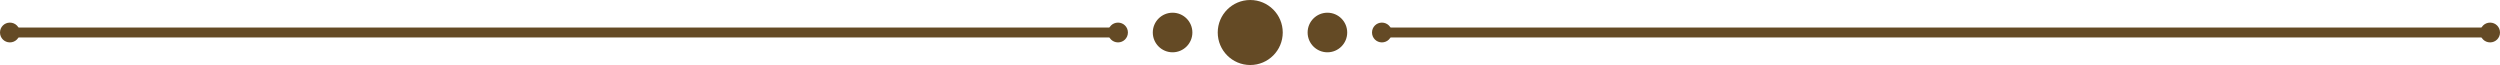 <?xml version="1.0" encoding="UTF-8"?><svg id="Layer_2" xmlns="http://www.w3.org/2000/svg" viewBox="0 0 363.79 9.46"><defs><style>.cls-1{fill:#644a25;}</style></defs><g id="Layer_2-2"><g id="objects"><circle class="cls-1" cx="181.93" cy="4.73" r="4.73"/><path class="cls-1" d="M196.04,4.73c0-1.59-1.29-2.88-2.88-2.88s-2.88,1.29-2.88,2.88,1.29,2.88,2.88,2.88,2.88-1.29,2.88-2.88Z"/><path class="cls-1" d="M202.53,4.73c0-.8-.64-1.44-1.44-1.44s-1.44.64-1.44,1.44.64,1.44,1.44,1.44,1.44-.64,1.44-1.44Z"/><path class="cls-1" d="M363.79,4.73c0-.8-.64-1.44-1.44-1.44s-1.44.64-1.44,1.44.64,1.44,1.44,1.44,1.44-.64,1.44-1.44Z"/><path class="cls-1" d="M361.91,5.45h-160.82c-.4,0-.72-.32-.72-.72s.32-.72.72-.72h160.82c.4,0,.72.32.72.72s-.32.72-.72.72Z"/><path class="cls-1" d="M167.75,4.73c0-1.59,1.29-2.88,2.88-2.88s2.88,1.29,2.88,2.88-1.29,2.88-2.88,2.88-2.88-1.29-2.88-2.88Z"/><path class="cls-1" d="M161.25,4.73c0-.8.64-1.44,1.44-1.44s1.44.64,1.44,1.44-.64,1.44-1.44,1.44-1.44-.64-1.44-1.44Z"/><path class="cls-1" d="M0,4.73c0-.8.64-1.44,1.44-1.44s1.44.64,1.44,1.44-.64,1.44-1.44,1.44-1.44-.64-1.44-1.44Z"/><path class="cls-1" d="M162.69,5.45H1.88c-.4,0-.73-.32-.73-.72s.32-.72.73-.72h160.81c.4,0,.72.32.72.72s-.32.72-.72.72Z"/></g></g></svg>